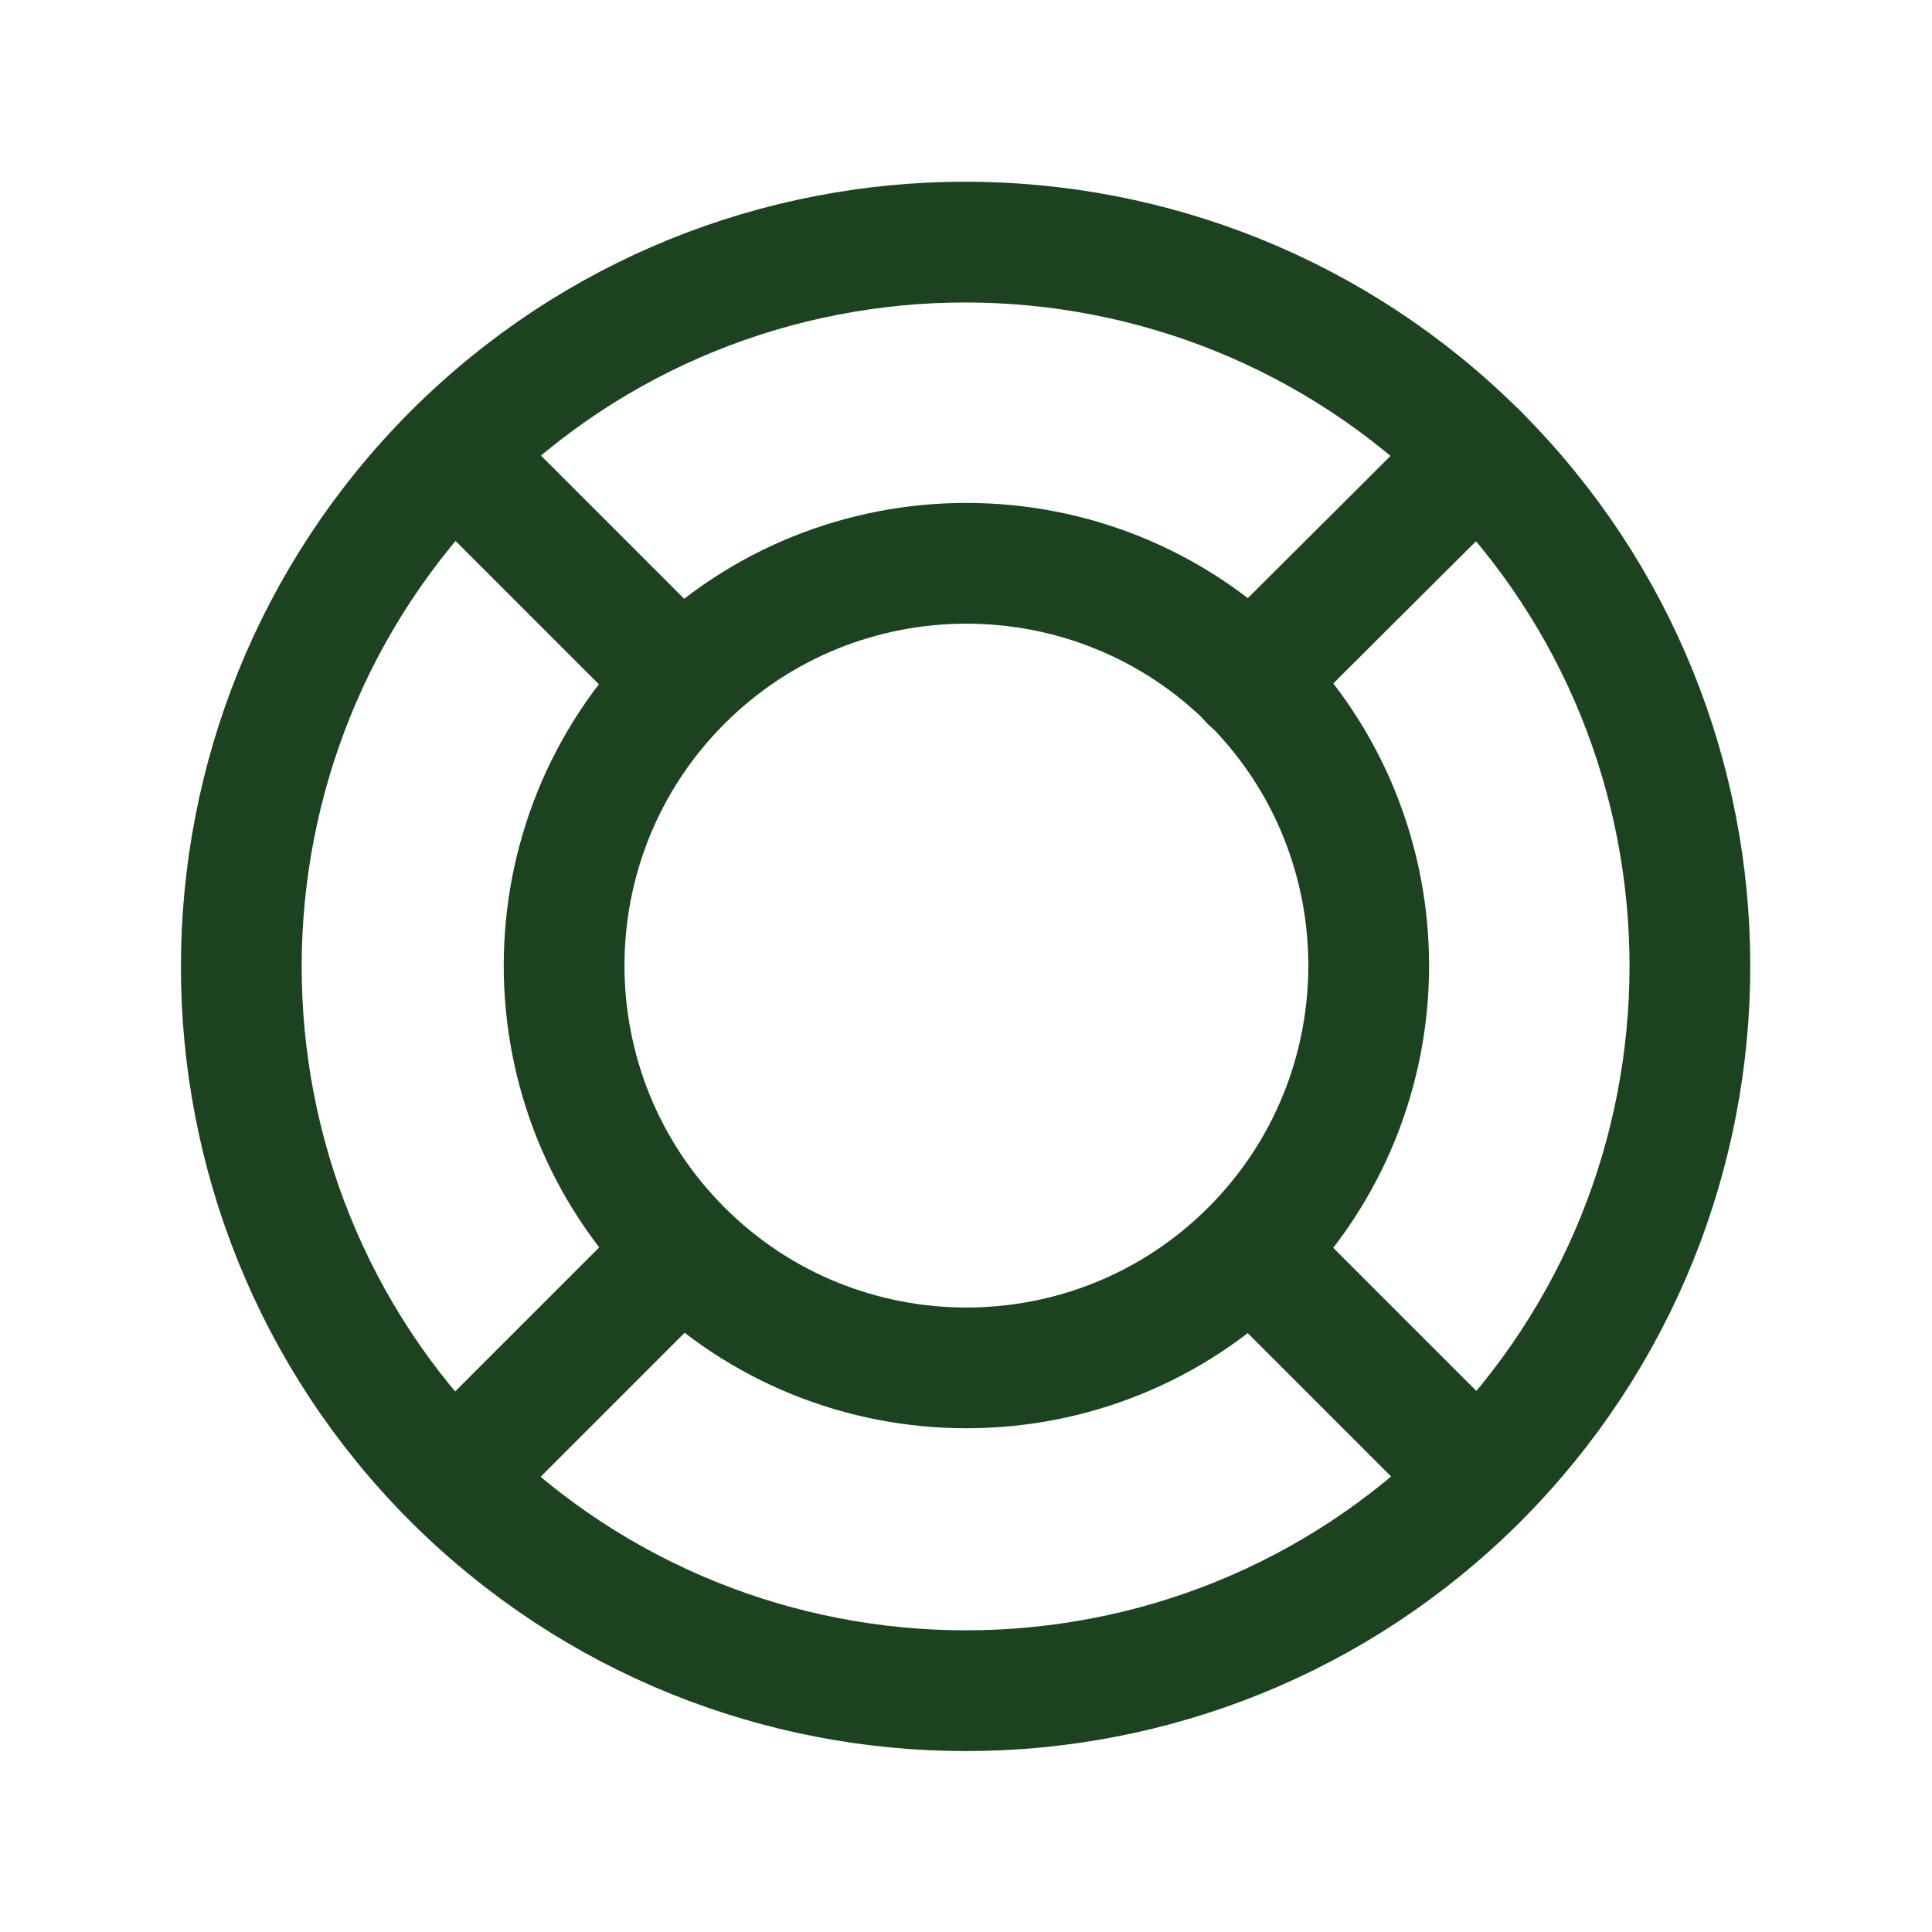 <?xml version="1.0" encoding="UTF-8"?><svg id="a" xmlns="http://www.w3.org/2000/svg" viewBox="0 0 24 24"><path d="M18.36,5.64c3.51,3.51,3.51,9.21,0,12.73-3.51,3.51-9.21,3.51-12.73,0-3.51-3.51-3.51-9.21,0-12.73,3.51-3.51,9.21-3.51,12.73,0" style="fill:none; stroke:#1c4220; stroke-linecap:round; stroke-linejoin:round; stroke-width:1.5px;"/><path d="M15.54,8.46c1.95,1.95,1.95,5.12,0,7.07s-5.12,1.95-7.07,0c-1.95-1.95-1.95-5.12,0-7.07,1.95-1.95,5.12-1.95,7.07,0" style="fill:none; stroke:#1c4220; stroke-linecap:round; stroke-linejoin:round; stroke-width:1.5px;"/><path d="M8.46,15.54l-2.82,2.82" style="fill:none; stroke:#1c4220; stroke-linecap:round; stroke-linejoin:round; stroke-width:1.5px;"/><path d="M15.53,8.46l2.83-2.82" style="fill:none; stroke:#1c4220; stroke-linecap:round; stroke-linejoin:round; stroke-width:1.5px;"/><path d="M5.64,5.64l2.82,2.82" style="fill:none; stroke:#1c4220; stroke-linecap:round; stroke-linejoin:round; stroke-width:1.5px;"/><path d="M15.54,15.54l2.82,2.82" style="fill:none; stroke:#1c4220; stroke-linecap:round; stroke-linejoin:round; stroke-width:1.5px;"/></svg>